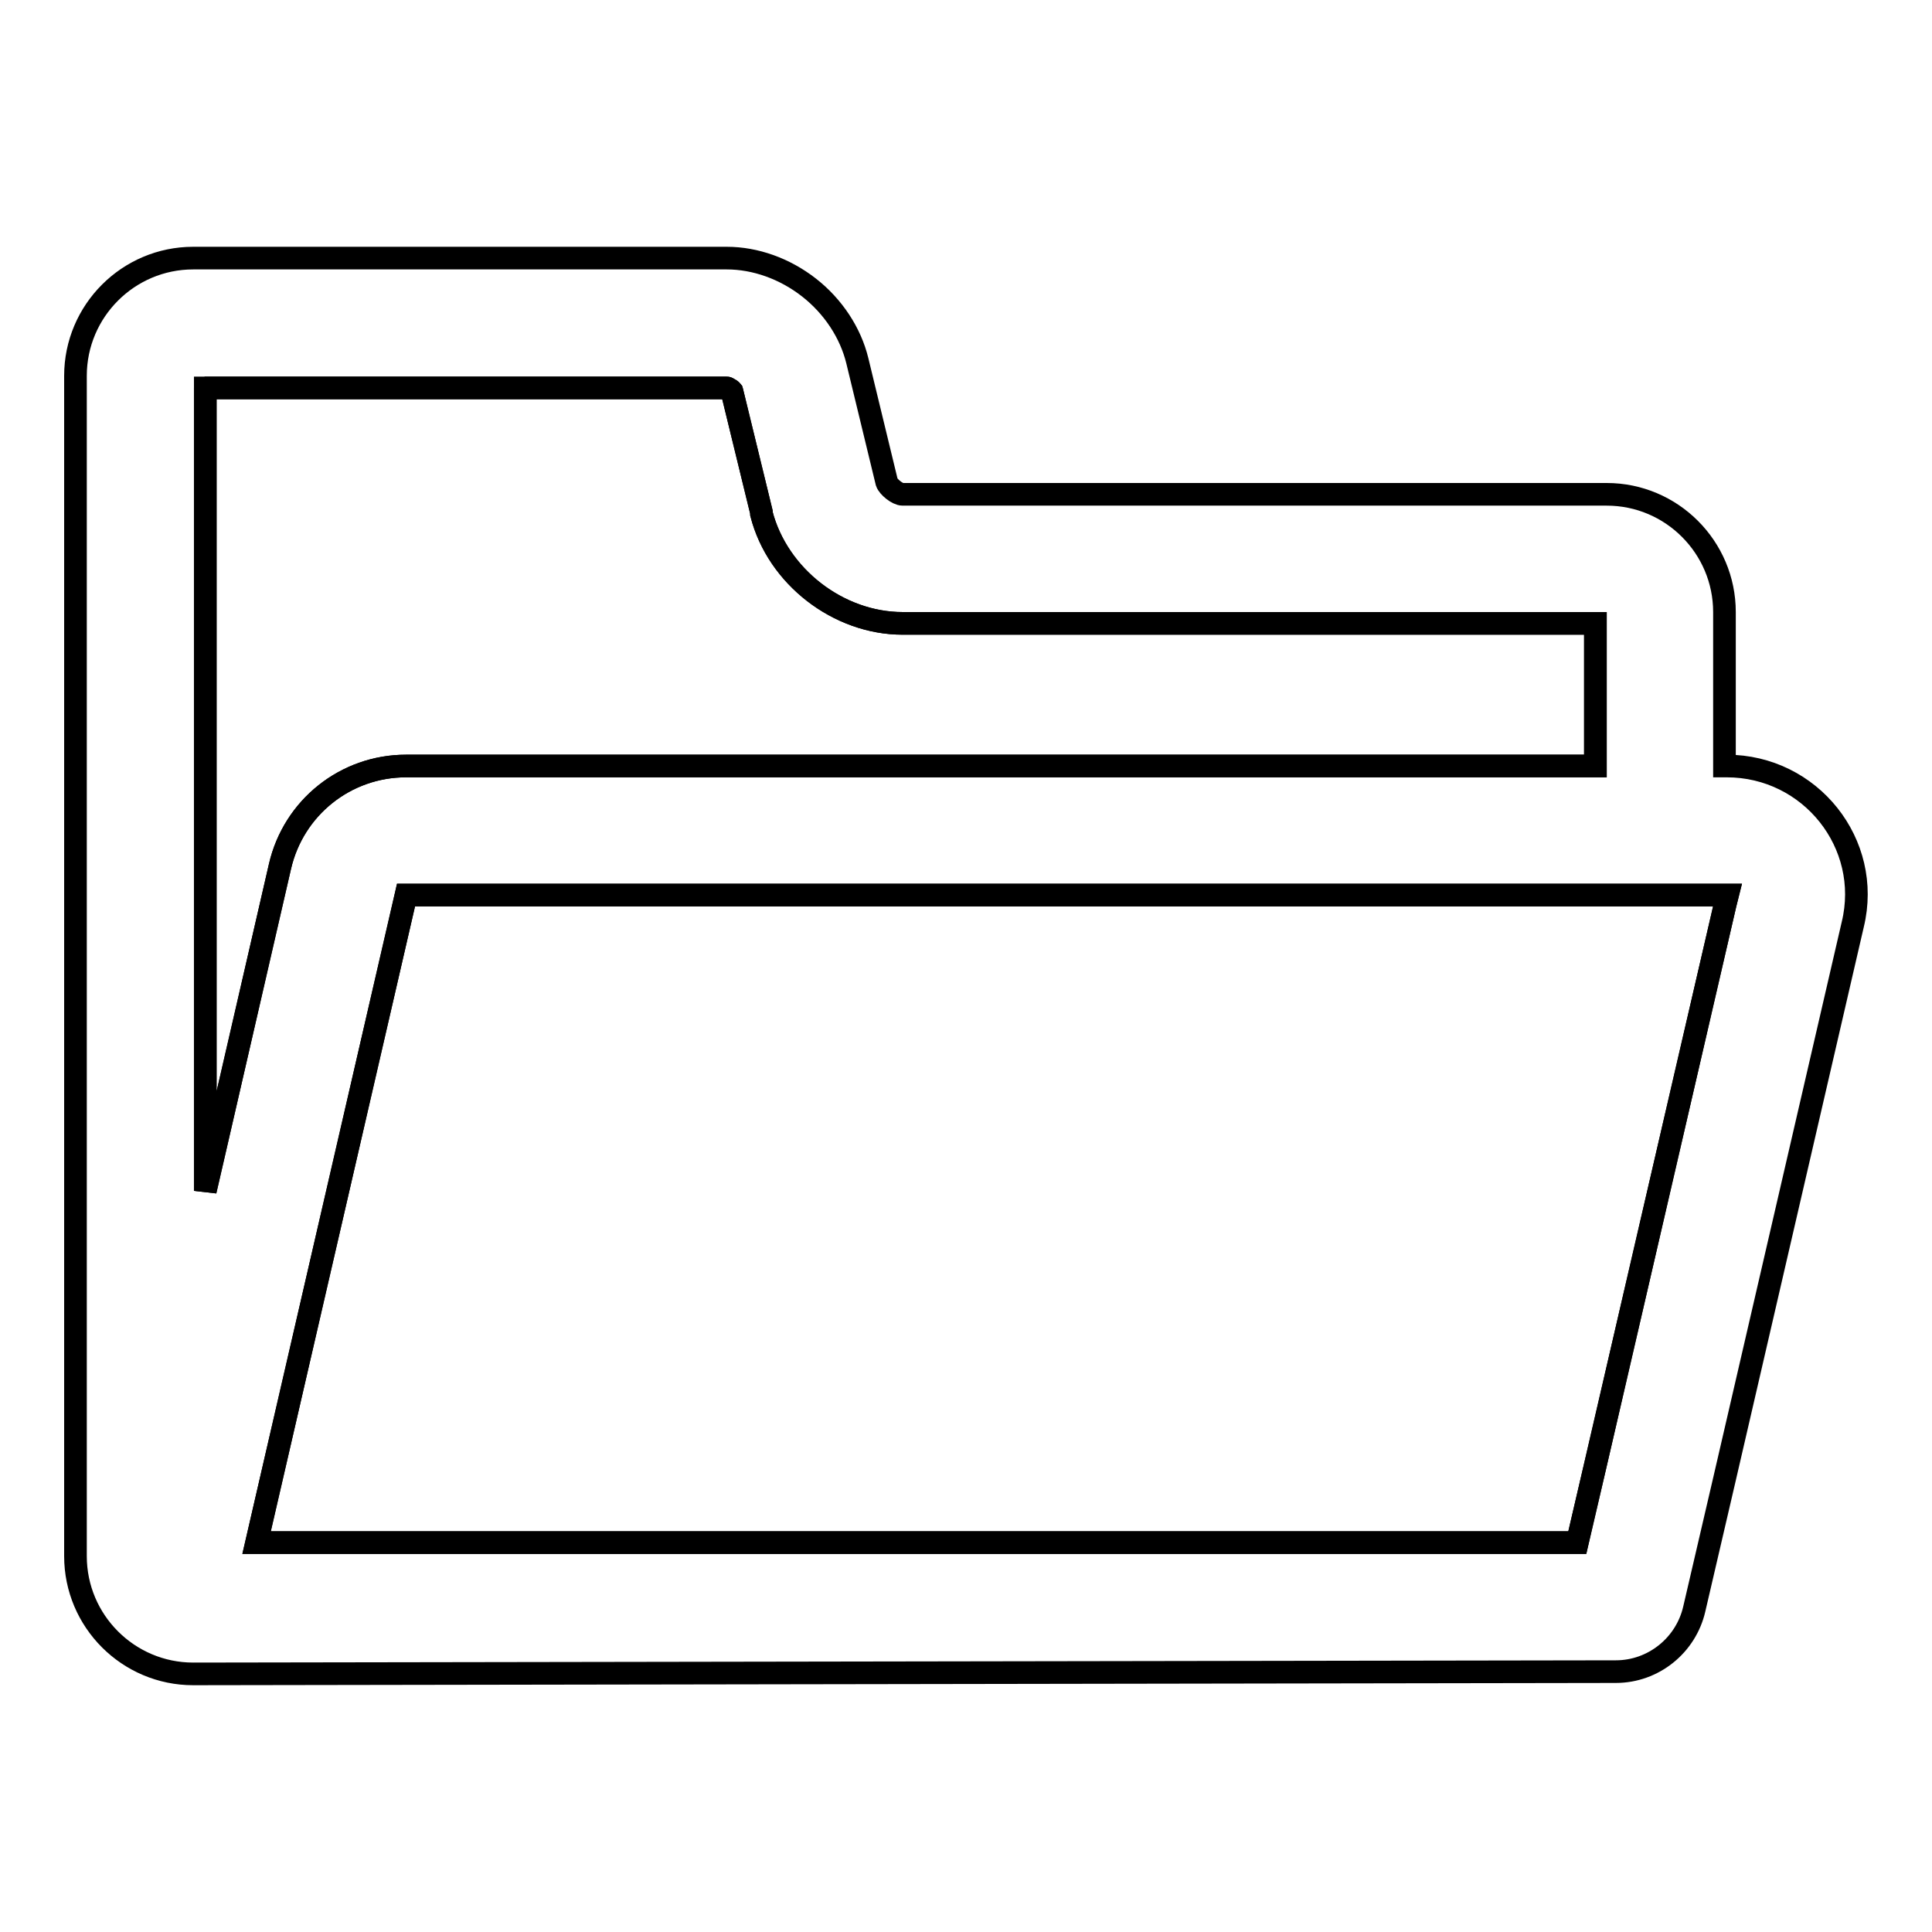 <?xml version="1.0" encoding="utf-8"?>
<!-- Svg Vector Icons : http://www.onlinewebfonts.com/icon -->
<!DOCTYPE svg PUBLIC "-//W3C//DTD SVG 1.1//EN" "http://www.w3.org/Graphics/SVG/1.1/DTD/svg11.dtd">
<svg version="1.1" xmlns="http://www.w3.org/2000/svg" xmlns:xlink="http://www.w3.org/1999/xlink" x="0px" y="0px" viewBox="0 0 256 256" enable-background="new 0 0 256 256" xml:space="preserve">
<g><g><path stroke-width="3" fill-opacity="0" stroke="#000000"  d="M211.4,118.6H53.8L34,204.4H209l2.4-10.3l17.2-74.3l0.3-1.2h-0.3H211.4L211.4,118.6z"/><path stroke-width="3" fill-opacity="0" stroke="#000000"  d="M53.8,101.5h157.6V82.6h-91.8c-8.5,0-16.5-6.2-18.7-14.5l0-0.1l0-0.1l-3.9-16c0-0.1-0.1-0.2-0.3-0.3c-0.2-0.1-0.3-0.2-0.4-0.2H27.2v106.4l9.9-43C38.9,107,45.8,101.5,53.8,101.5z"/><path stroke-width="3" fill-opacity="0" stroke="#000000"  d="M228.8,101.5h-0.3V81.1c0-8.6-7-15.6-15.6-15.6h-93.3c-0.7,0-1.9-1-2.1-1.6l-3.9-16.1c-0.9-3.7-3.2-7.2-6.4-9.7c-3.2-2.5-7.1-3.9-10.9-3.9H25.6c-8.6,0-15.6,7-15.6,15.6v156.4c0,8.6,7,15.6,15.6,15.6l188.5-0.3c5,0,9.3-3.5,10.4-8.3l4-17.2l17-73.5C248.1,111.8,239.9,101.5,228.8,101.5z M27.1,51.4h69.2c0.1,0,0.2,0.1,0.4,0.2c0.2,0.1,0.2,0.2,0.3,0.3l3.9,16l0,0.1l0,0.1c2.1,8.3,10.2,14.5,18.7,14.5h91.8v18.9H53.8c-8,0-14.9,5.5-16.7,13.3l-9.9,43V51.4z M228.6,119.8l-17.2,74.3l-2.4,10.3H34l19.8-85.8h157.6h17.2h0.3L228.6,119.8z"/></g></g>
</svg>